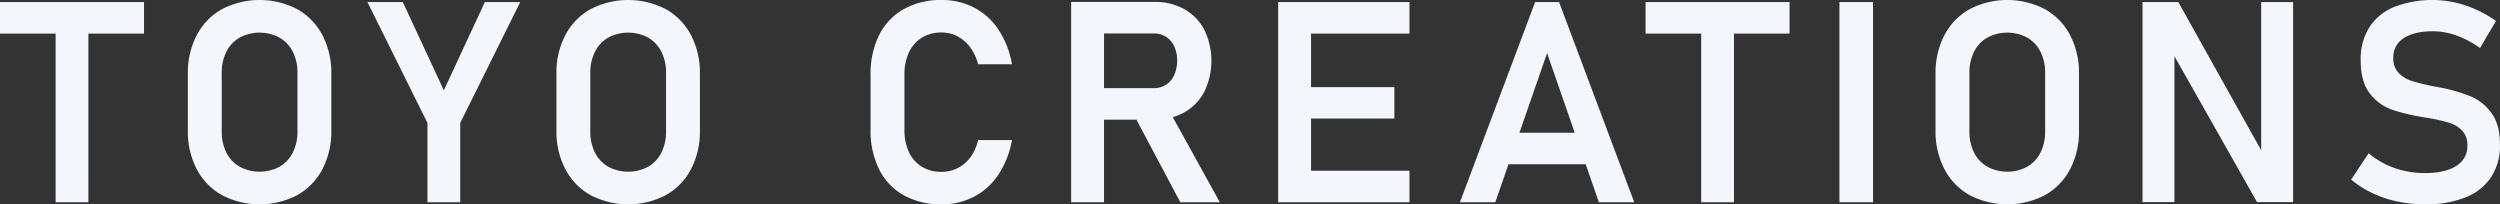 <svg id="グループ_493" data-name="グループ 493" xmlns="http://www.w3.org/2000/svg" width="690" height="56.392" viewBox="0 0 690 56.392">
  <rect x="0" y="0" width="690" height="56.392" fill="#333333" stroke="none"/>
  <path id="パス_8322" data-name="パス 8322" d="M275.164,99.7h39.748v8.7H275.164Zm15.352,4.522h9.044v50.73h-9.044Z" transform="translate(-275.164 -99.13)" fill="#f3f6fa"/>
  <path id="パス_8323" data-name="パス 8323" d="M337.7,152.982a17.506,17.506,0,0,1-6.954-7.145,22.331,22.331,0,0,1-2.47-10.7V119.484a22.334,22.334,0,0,1,2.47-10.7,17.506,17.506,0,0,1,6.954-7.145,22.562,22.562,0,0,1,20.748,0,17.512,17.512,0,0,1,6.954,7.145,22.335,22.335,0,0,1,2.47,10.7V135.14a22.332,22.332,0,0,1-2.47,10.7,17.512,17.512,0,0,1-6.954,7.145,22.562,22.562,0,0,1-20.748,0Zm15.865-7.848a9.244,9.244,0,0,0,3.667-3.895,12.641,12.641,0,0,0,1.292-5.834V119.219a12.647,12.647,0,0,0-1.292-5.834,9.242,9.242,0,0,0-3.667-3.894,11.7,11.7,0,0,0-10.981,0,9.224,9.224,0,0,0-3.667,3.894,12.647,12.647,0,0,0-1.292,5.834v16.187a12.642,12.642,0,0,0,1.292,5.834,9.226,9.226,0,0,0,3.667,3.895,11.7,11.7,0,0,0,10.981,0Z" transform="translate(-276.429 -99.116)" fill="#f3f6fa"/>
  <path id="パス_8324" data-name="パス 8324" d="M404.661,133.064v21.888h-9.044V133.064L379.049,99.7h9.766l11.324,24.358L411.462,99.7h9.767Z" transform="translate(-277.638 -99.13)" fill="#f3f6fa"/>
  <path id="パス_8325" data-name="パス 8325" d="M441.912,152.982a17.5,17.5,0,0,1-6.953-7.145,22.332,22.332,0,0,1-2.47-10.7V119.484a22.335,22.335,0,0,1,2.47-10.7,17.5,17.5,0,0,1,6.953-7.145,22.564,22.564,0,0,1,20.749,0,17.512,17.512,0,0,1,6.954,7.145,22.346,22.346,0,0,1,2.469,10.7V135.14a22.343,22.343,0,0,1-2.469,10.7,17.512,17.512,0,0,1-6.954,7.145,22.564,22.564,0,0,1-20.749,0Zm15.866-7.848a9.25,9.25,0,0,0,3.668-3.895,12.654,12.654,0,0,0,1.291-5.834V119.219a12.66,12.66,0,0,0-1.291-5.834,9.248,9.248,0,0,0-3.668-3.894,11.7,11.7,0,0,0-10.982,0,9.216,9.216,0,0,0-3.667,3.894,12.635,12.635,0,0,0-1.292,5.834v16.187a12.63,12.63,0,0,0,1.292,5.834,9.219,9.219,0,0,0,3.667,3.895,11.707,11.707,0,0,0,10.982,0Z" transform="translate(-278.911 -99.116)" fill="#f3f6fa"/>
  <path id="パス_8326" data-name="パス 8326" d="M530.482,153.019a16.706,16.706,0,0,1-6.8-7.125,23.8,23.8,0,0,1-2.375-10.982V119.751a23.81,23.81,0,0,1,2.375-10.983,16.844,16.844,0,0,1,6.8-7.144,20.819,20.819,0,0,1,10.43-2.508,19.094,19.094,0,0,1,9.025,2.128,18.209,18.209,0,0,1,6.726,6.137,24.773,24.773,0,0,1,3.667,9.481h-9.348a13.238,13.238,0,0,0-2.166-4.655,10.344,10.344,0,0,0-3.515-3.058,9.33,9.33,0,0,0-4.389-1.064,10.136,10.136,0,0,0-5.452,1.425,9.4,9.4,0,0,0-3.554,4.047,14.241,14.241,0,0,0-1.254,6.194v15.161a14.238,14.238,0,0,0,1.254,6.194,9.271,9.271,0,0,0,3.554,4.029,10.234,10.234,0,0,0,5.452,1.407,9.685,9.685,0,0,0,4.428-1.027,10.029,10.029,0,0,0,3.515-3,12.572,12.572,0,0,0,2.127-4.749h9.348a25.228,25.228,0,0,1-3.7,9.481,18.221,18.221,0,0,1-6.726,6.136,19.02,19.02,0,0,1-8.988,2.128A20.926,20.926,0,0,1,530.482,153.019Z" transform="translate(-281.027 -99.116)" fill="#f3f6fa"/>
  <path id="パス_8327" data-name="パス 8327" d="M578.012,99.661h9.082v55.29h-9.082Zm3.762,23.789h19.037a5.966,5.966,0,0,0,5.625-3.573,9.734,9.734,0,0,0,.836-3.99,9.247,9.247,0,0,0-.8-3.952,6.1,6.1,0,0,0-2.261-2.642,6.2,6.2,0,0,0-3.4-.931H581.774v-8.7h19.3a16.285,16.285,0,0,1,8.209,2.015,13.937,13.937,0,0,1,5.491,5.7,19.57,19.57,0,0,1,0,17.062,13.9,13.9,0,0,1-5.51,5.7,16.314,16.314,0,0,1-8.189,2.014h-19.3Zm13.339,6.991,9.424-1.747,14.516,26.257H608.147Z" transform="translate(-282.378 -99.129)" fill="#f3f6fa"/>
  <path id="パス_8328" data-name="パス 8328" d="M636.541,99.7h9.081v55.252h-9.081Zm3.761,0h32.49v8.7H640.3Zm0,23.484h28.311v8.665H640.3Zm0,23.066h32.49v8.7H640.3Z" transform="translate(-283.771 -99.13)" fill="#f3f6fa"/>
  <path id="パス_8329" data-name="パス 8329" d="M708.686,99.7H715.3l20.749,55.252h-9.767L711.993,113.8,697.7,154.952h-9.766ZM697.7,135.762h29.07v8.7H697.7Z" transform="translate(-284.996 -99.13)" fill="#f3f6fa"/>
  <path id="パス_8330" data-name="パス 8330" d="M740.425,99.7h39.748v8.7H740.425Zm15.351,4.522h9.045v50.73h-9.045Z" transform="translate(-286.246 -99.13)" fill="#f3f6fa"/>
  <path id="パス_8331" data-name="パス 8331" d="M804.508,154.952h-9.272V99.7h9.272Z" transform="translate(-287.551 -99.13)" fill="#f3f6fa"/>
  <path id="パス_8332" data-name="パス 8332" d="M831.831,152.982a17.508,17.508,0,0,1-6.954-7.145,22.343,22.343,0,0,1-2.469-10.7V119.484a22.346,22.346,0,0,1,2.469-10.7,17.508,17.508,0,0,1,6.954-7.145,22.564,22.564,0,0,1,20.749,0,17.512,17.512,0,0,1,6.954,7.145,22.345,22.345,0,0,1,2.469,10.7V135.14a22.342,22.342,0,0,1-2.469,10.7,17.512,17.512,0,0,1-6.954,7.145,22.564,22.564,0,0,1-20.749,0Zm15.866-7.848a9.243,9.243,0,0,0,3.667-3.895,12.642,12.642,0,0,0,1.291-5.834V119.219a12.648,12.648,0,0,0-1.291-5.834,9.24,9.24,0,0,0-3.667-3.894,11.7,11.7,0,0,0-10.982,0,9.224,9.224,0,0,0-3.668,3.894,12.648,12.648,0,0,0-1.292,5.834v16.187a12.642,12.642,0,0,0,1.292,5.834,9.227,9.227,0,0,0,3.668,3.895,11.707,11.707,0,0,0,10.982,0Z" transform="translate(-288.199 -99.116)" fill="#f3f6fa"/>
  <path id="パス_8333" data-name="パス 8333" d="M880.921,99.7h9.88l23.788,42.521-.911.989V99.7h8.815v55.214h-9.956l-23.711-41.875.912-.989v42.864h-8.816Z" transform="translate(-289.592 -99.13)" fill="#f3f6fa"/>
  <path id="パス_8334" data-name="パス 8334" d="M952.669,154.729a31.08,31.08,0,0,1-6.878-2.3,26.961,26.961,0,0,1-5.871-3.762l4.825-7.258a22.482,22.482,0,0,0,7.164,4.085,25.339,25.339,0,0,0,8.417,1.387q5.547,0,8.607-1.976a6.282,6.282,0,0,0,3.058-5.587v-.038a5.78,5.78,0,0,0-1.368-4.047,8.029,8.029,0,0,0-3.572-2.2,44.579,44.579,0,0,0-5.662-1.312.777.777,0,0,0-.229-.037.684.684,0,0,1-.227-.039l-.684-.113a55.2,55.2,0,0,1-9.12-2.166,13.114,13.114,0,0,1-6.08-4.484q-2.508-3.23-2.508-9.159v-.037a16.433,16.433,0,0,1,2.355-8.969,14.765,14.765,0,0,1,6.841-5.662,29.434,29.434,0,0,1,16.738-1.272,31.153,31.153,0,0,1,5.852,1.937,32.835,32.835,0,0,1,5.567,3.174l-4.407,7.486a26.521,26.521,0,0,0-6.5-3.459,19.189,19.189,0,0,0-6.46-1.178q-5.243,0-8.112,1.92a6.143,6.143,0,0,0-2.87,5.415v.037a5.678,5.678,0,0,0,1.483,4.142,8.76,8.76,0,0,0,3.7,2.224,62.465,62.465,0,0,0,6.213,1.5c.1.024.2.044.284.057a2.829,2.829,0,0,1,.286.057c.126.026.266.051.418.076s.291.051.418.076a45.616,45.616,0,0,1,8.569,2.47,13.5,13.5,0,0,1,5.757,4.636q2.316,3.192,2.317,8.7v.075a15.715,15.715,0,0,1-2.432,8.854,15.1,15.1,0,0,1-7.068,5.606,29.187,29.187,0,0,1-11.171,1.918A36.83,36.83,0,0,1,952.669,154.729Z" transform="translate(-290.998 -99.116)" fill="#f3f6fa"/>
</svg>
